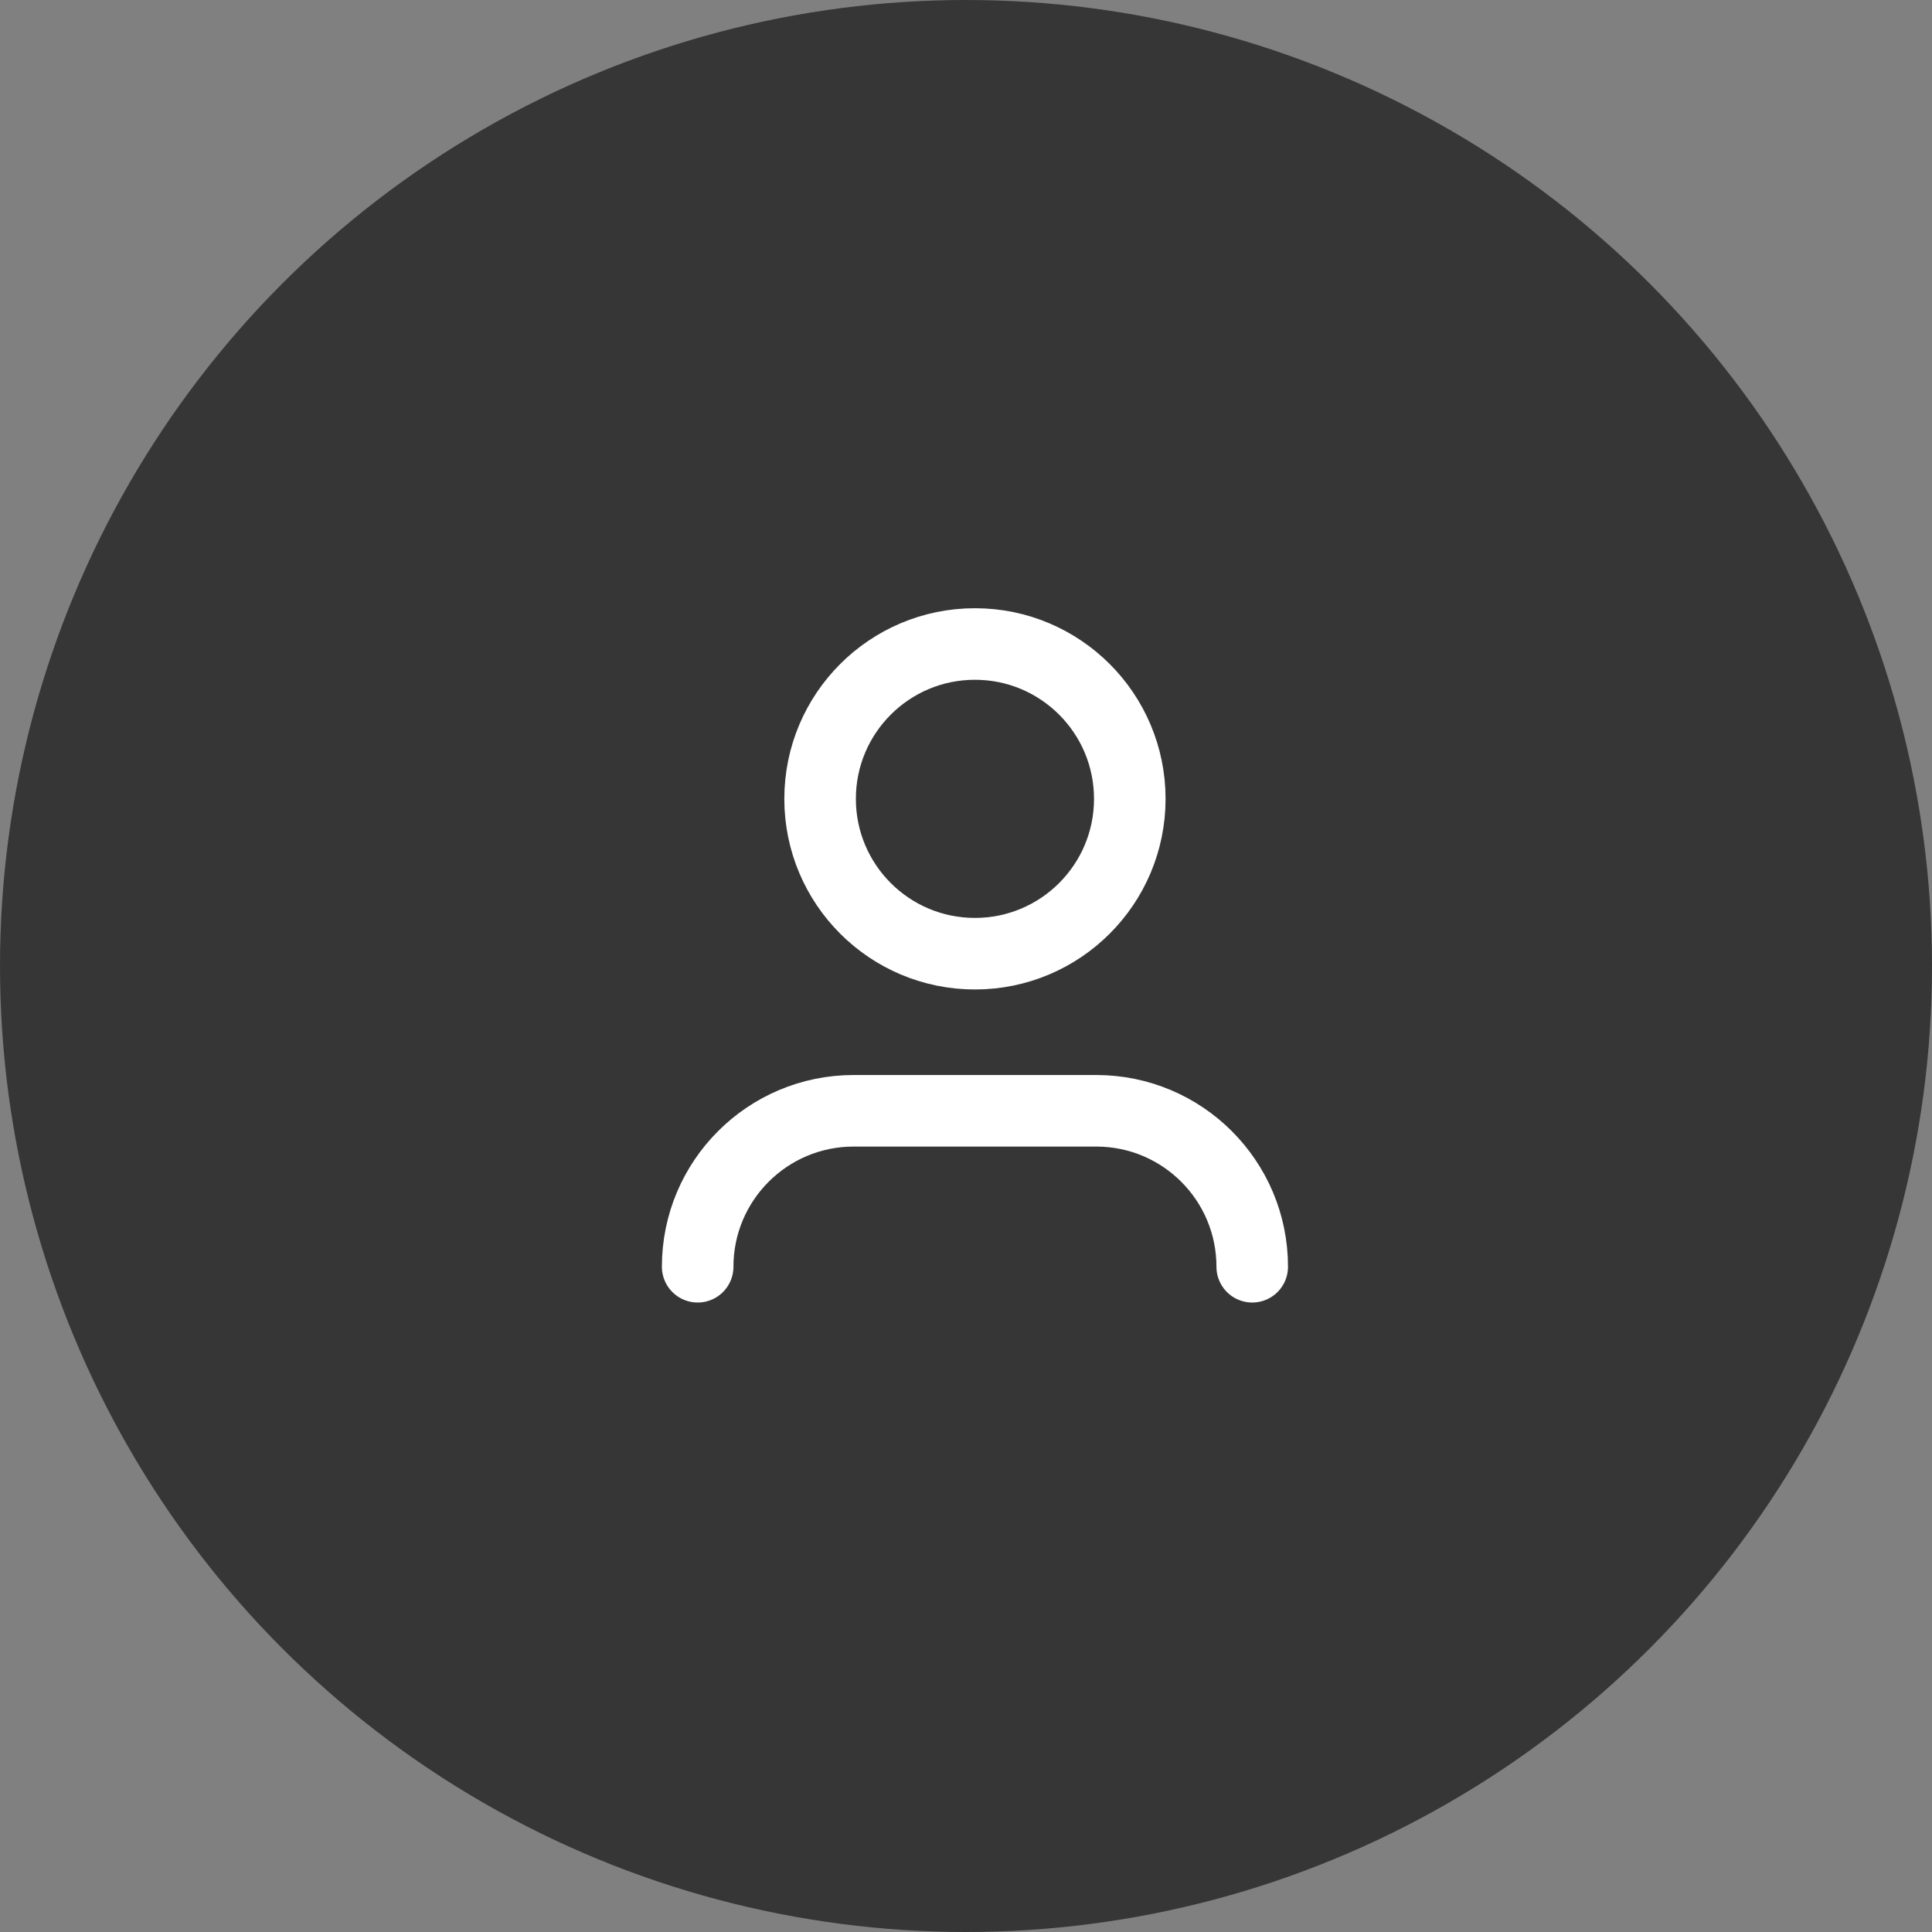 <?xml version="1.0" encoding="UTF-8"?> <svg xmlns="http://www.w3.org/2000/svg" width="108" height="108" viewBox="0 0 108 108" fill="none"><rect x="0" y="0" width="108" height="108" fill="#808080" stroke="none"/> <circle cx="54" cy="54" r="54" fill="#363636"></circle> <circle cx="54.5" cy="44.656" r="8.656" stroke="white" stroke-width="4"></circle> <path d="M39 70.812V70.812C39 65.997 42.904 62.094 47.719 62.094H61.281C66.097 62.094 70 65.997 70 70.812V70.812" stroke="white" stroke-width="4" stroke-linecap="round"></path> </svg> 